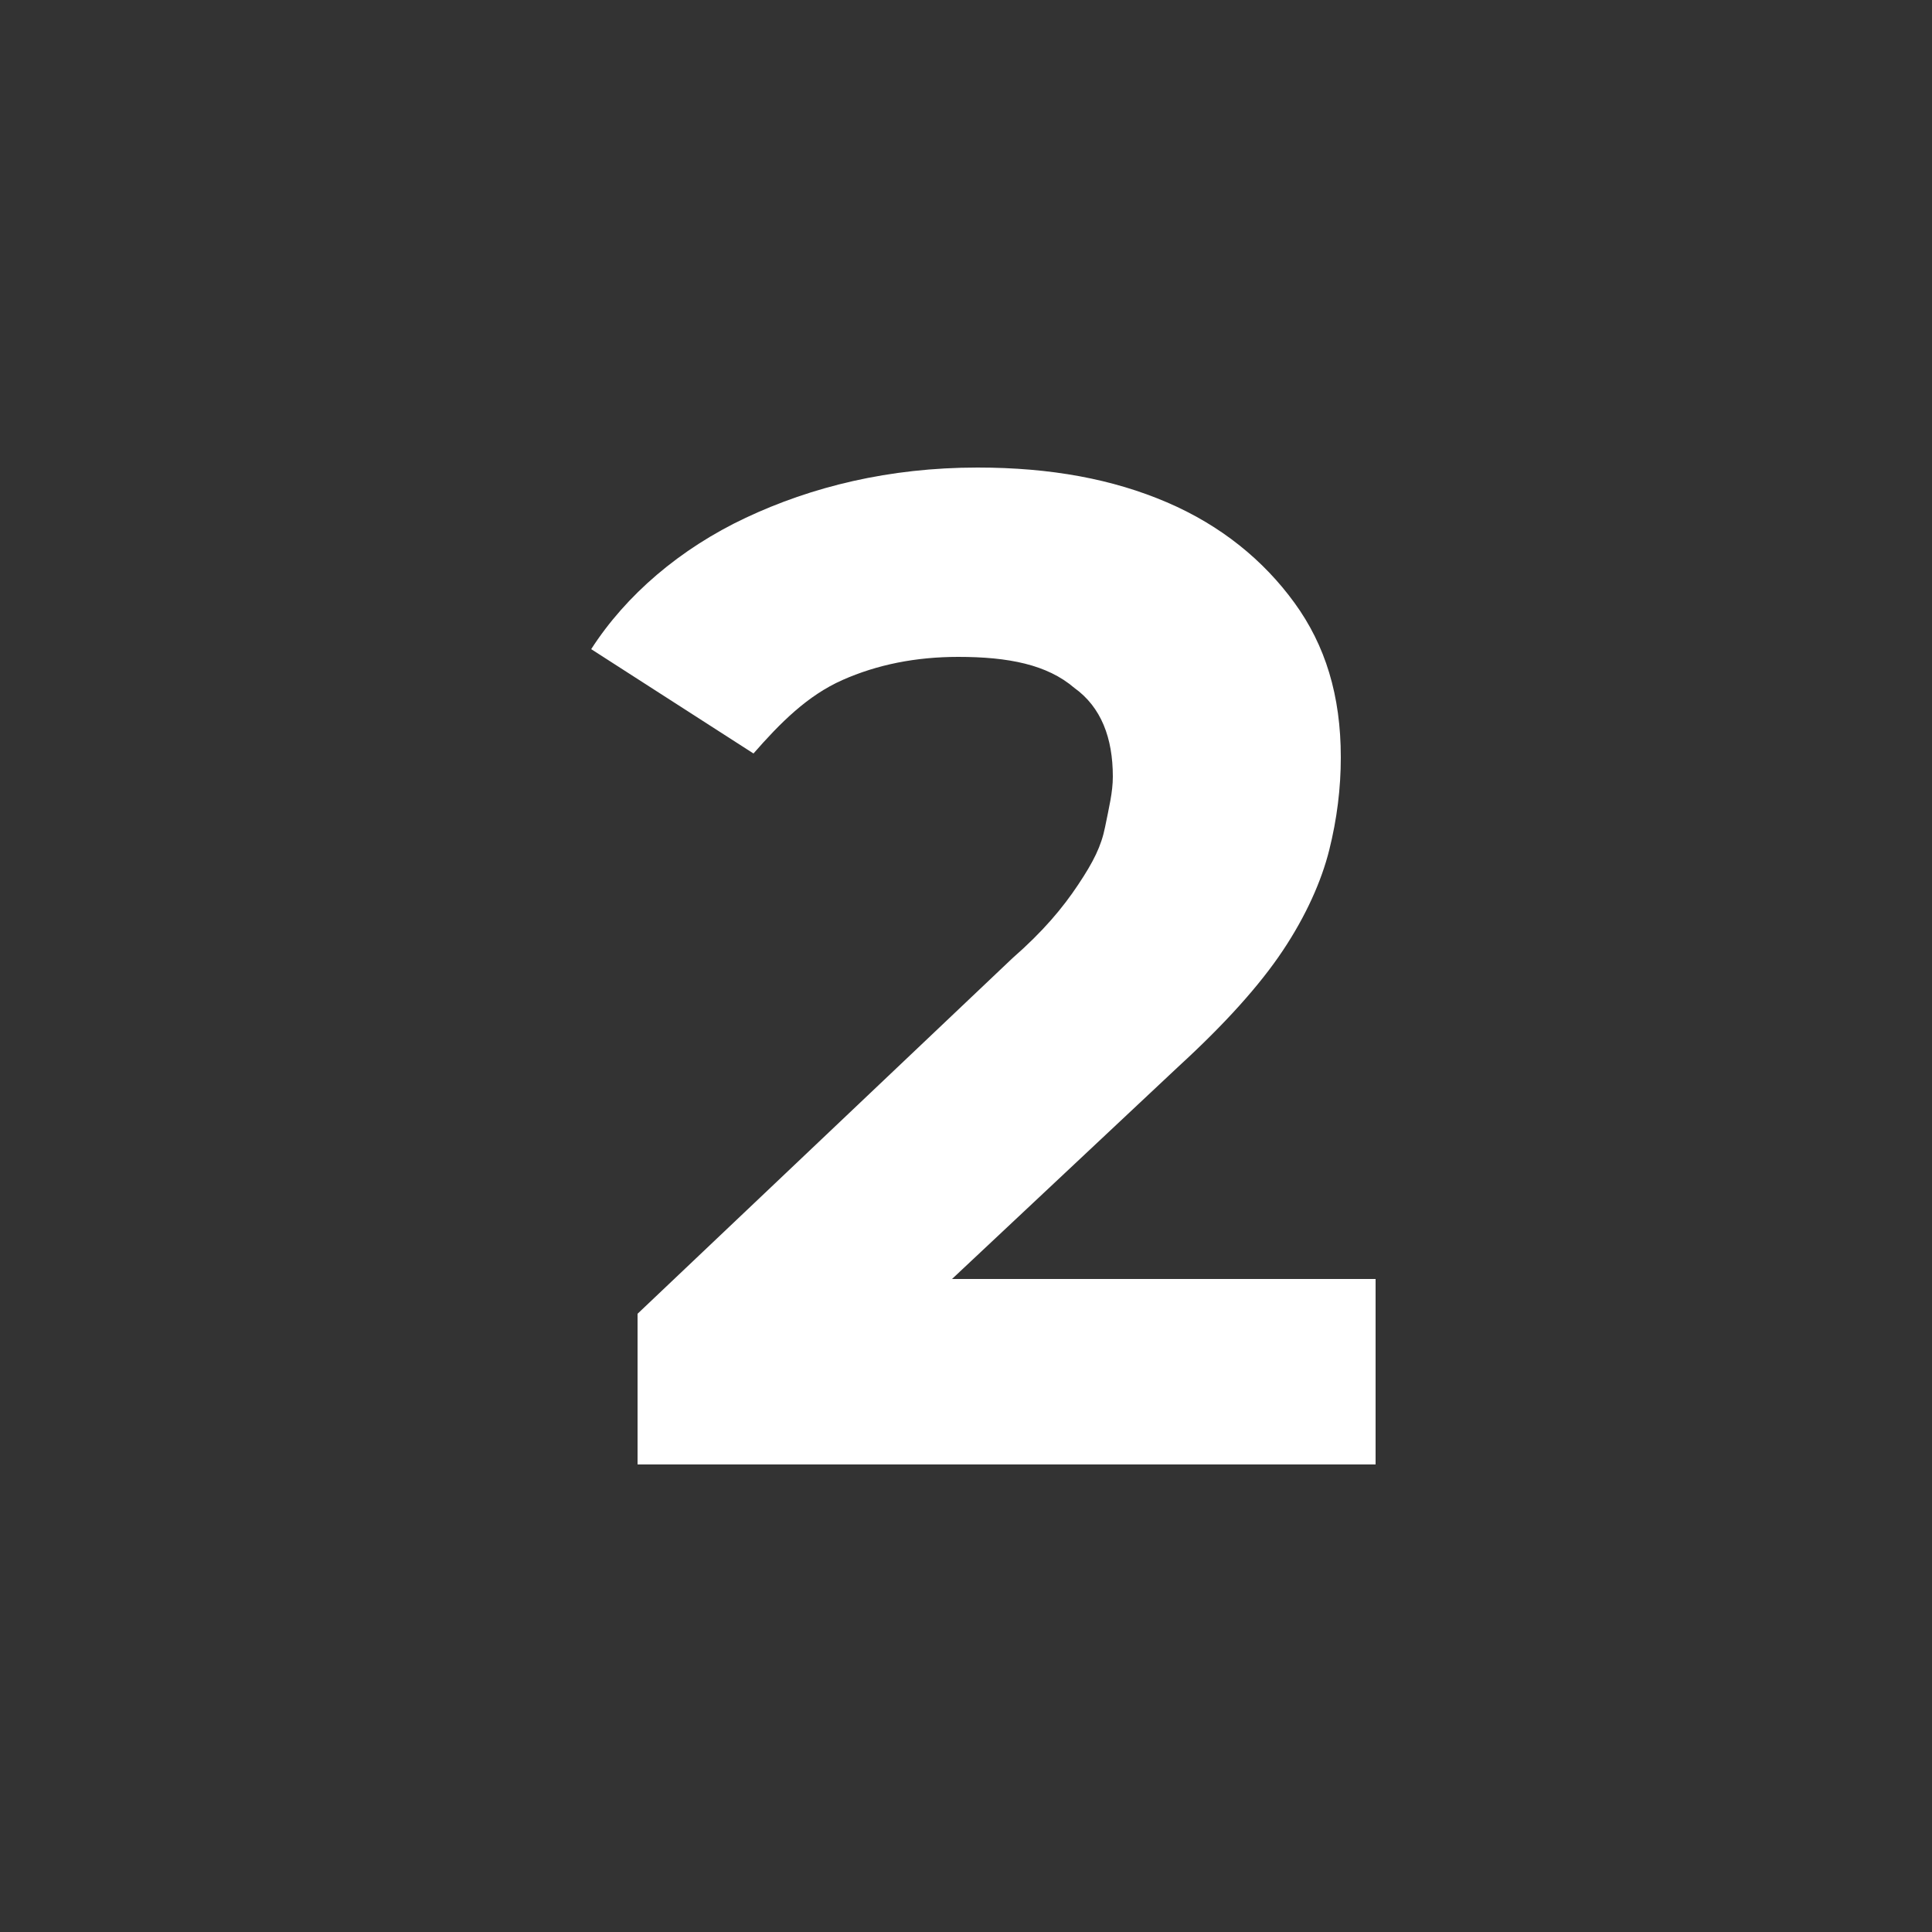 <?xml version="1.0" encoding="utf-8"?>
<!-- Generator: Adobe Illustrator 26.0.2, SVG Export Plug-In . SVG Version: 6.00 Build 0)  -->
<svg version="1.1" id="Слой_1" xmlns="http://www.w3.org/2000/svg" xmlns:xlink="http://www.w3.org/1999/xlink" x="0px" y="0px"
	 viewBox="0 0 50 50" style="enable-background:new 0 0 50 50;" xml:space="preserve">
<rect x="0" y="0" width="50" height="50" fill="#333333" stroke="none"/>
<style type="text/css">
	.st0{display:none;}
	.st1{display:inline;fill:#FFFF00;}
	.st2{fill:#FFFFFF;}
</style>
<g class="st0">
	<path class="st1" d="M23.5,37.8v-23l2.5,2.5h-7.6v-4.7h10.9v25.2H23.5z"/>
</g>
<g>
	<path class="st2" d="M16.5,37.8v-3.8l9.7-9.2c0.8-0.7,1.3-1.3,1.7-1.9s0.6-1,0.7-1.5c0.1-0.5,0.2-0.9,0.2-1.3c0-1-0.3-1.8-1-2.3
		c-0.7-0.6-1.7-0.8-3-0.8c-1.1,0-2.1,0.2-3,0.6s-1.6,1.1-2.3,1.9l-4.2-2.7c0.9-1.4,2.3-2.6,4-3.4c1.7-0.8,3.7-1.3,6-1.3
		c1.9,0,3.5,0.3,4.9,0.9c1.4,0.6,2.5,1.5,3.3,2.6c0.8,1.1,1.2,2.4,1.2,4c0,0.8-0.1,1.6-0.3,2.4c-0.2,0.8-0.6,1.7-1.2,2.6
		c-0.6,0.9-1.5,1.9-2.7,3l-8.1,7.6l-1.1-2.1h14.3v4.8H16.5z"/>
</g>
</svg>
